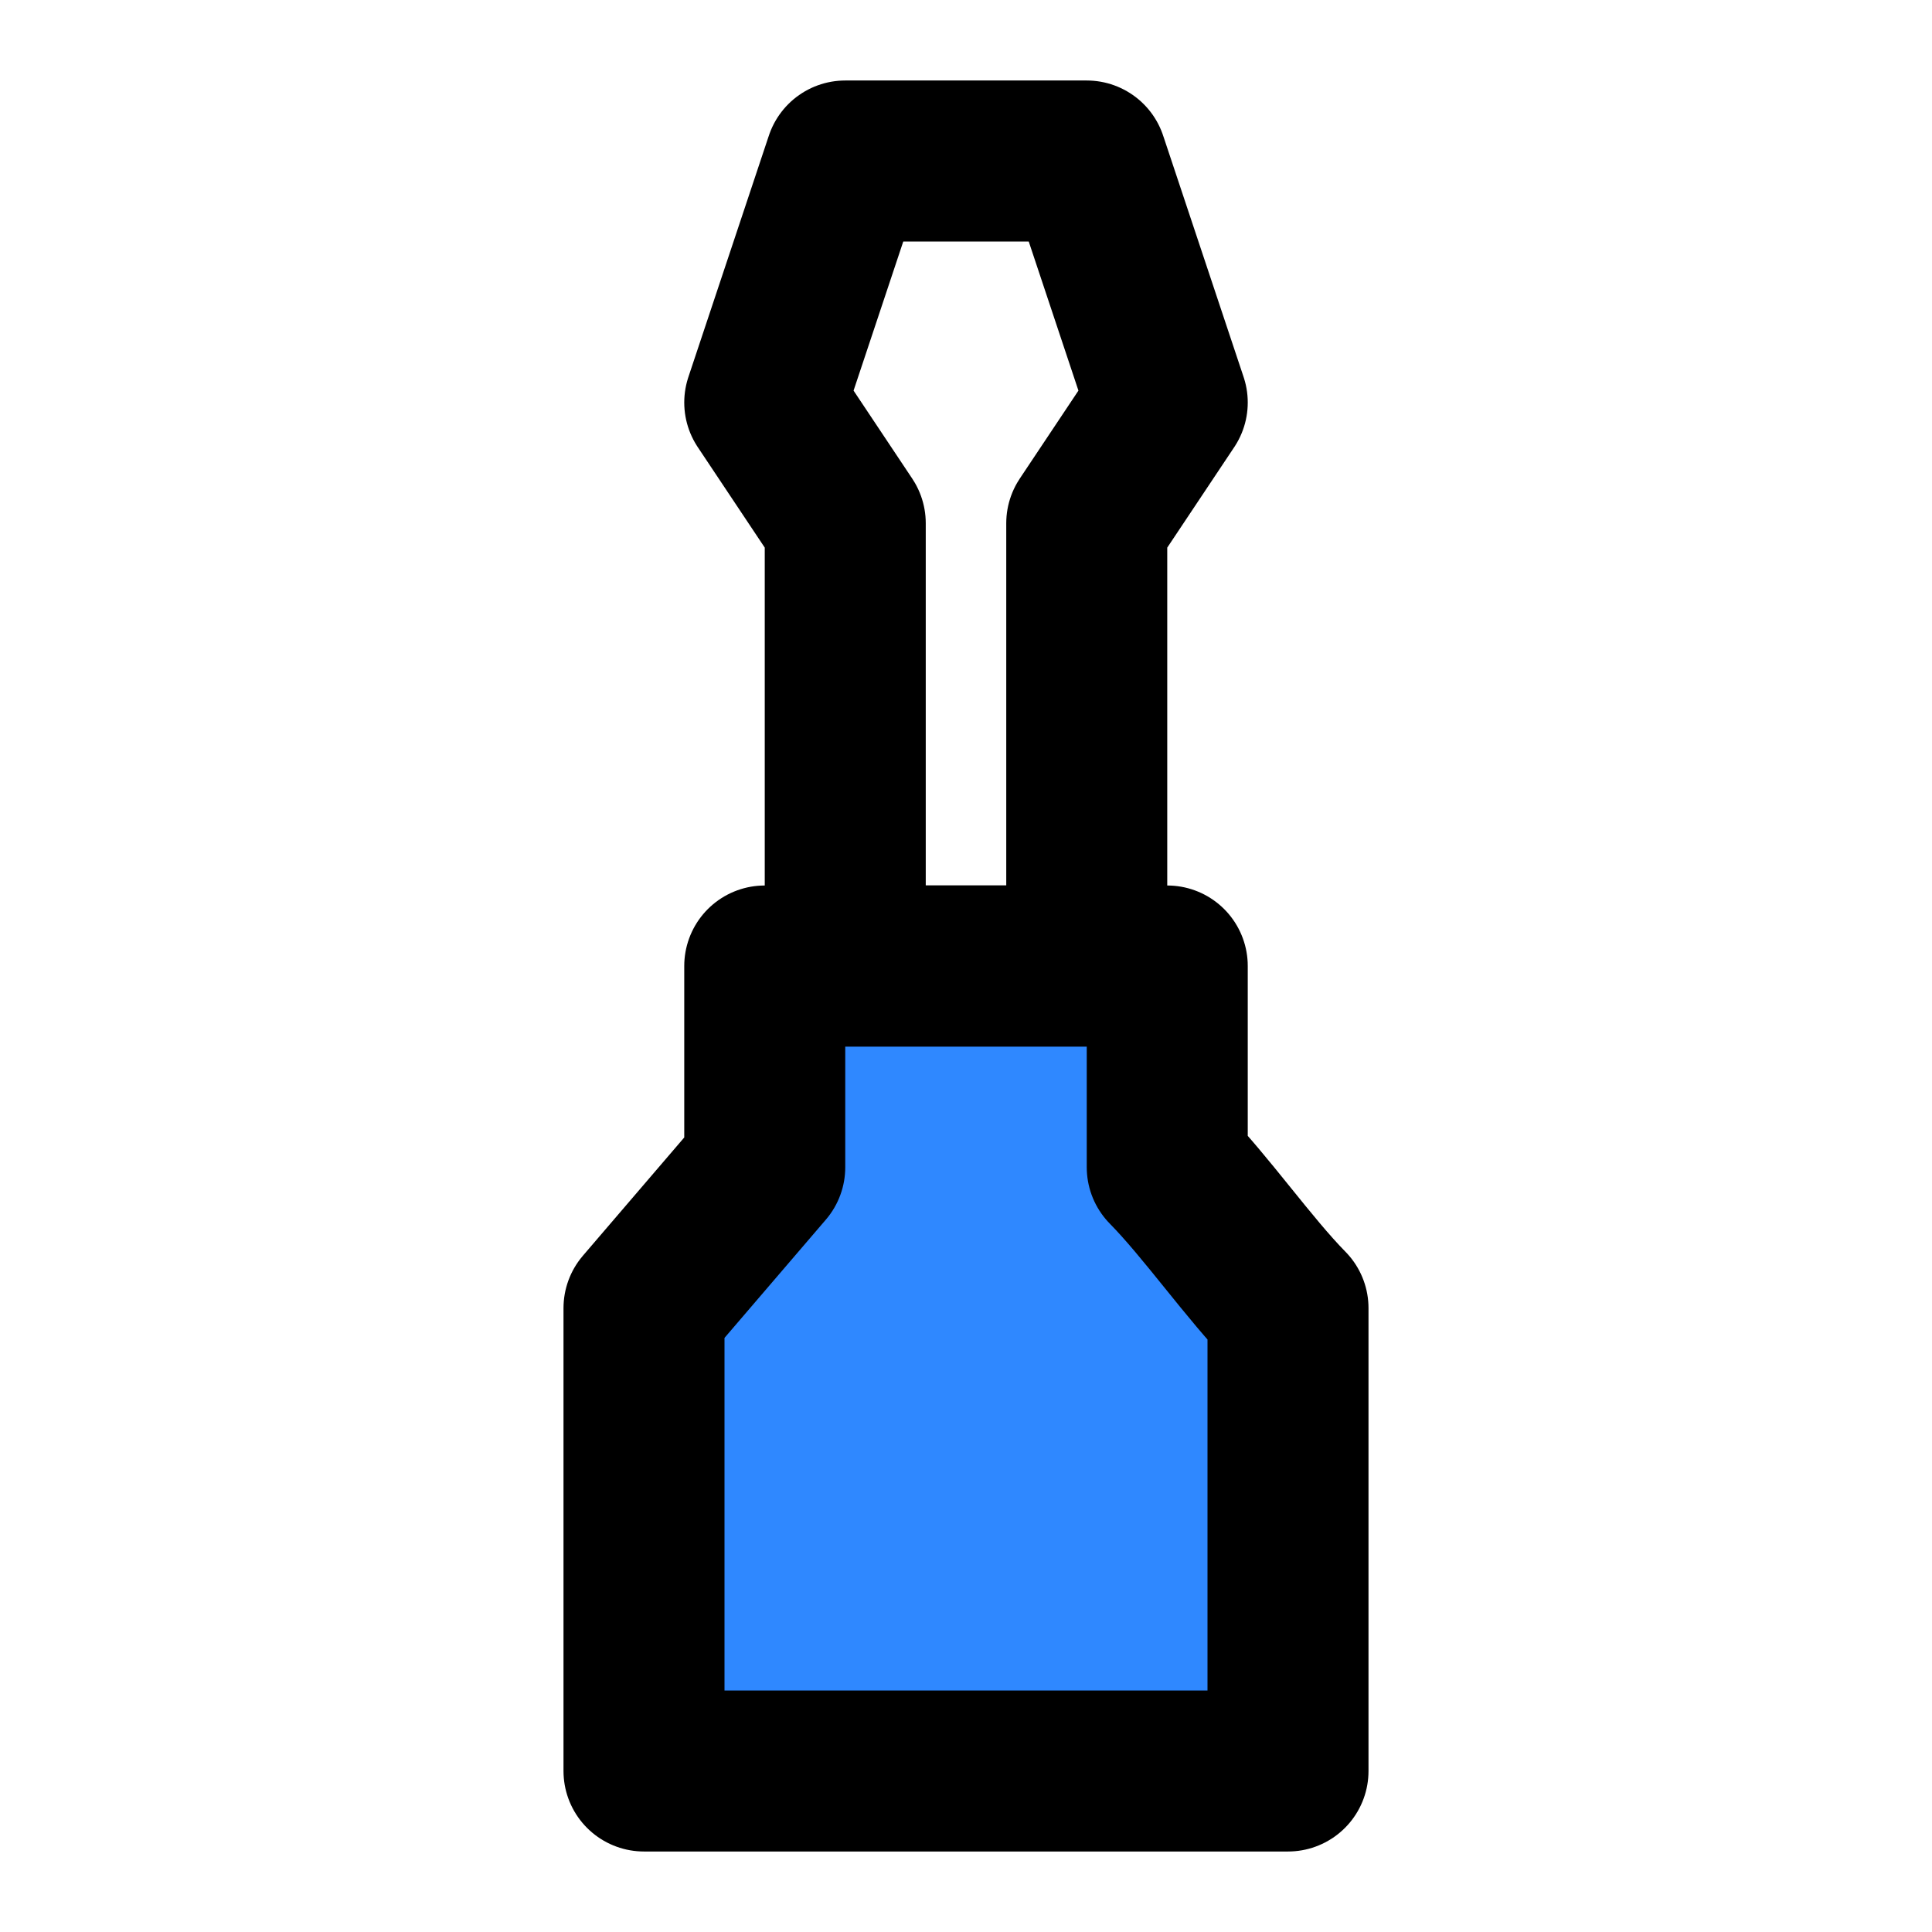 <svg width="48" height="48" viewBox="0 0 48 48" fill="none" xmlns="http://www.w3.org/2000/svg">
<path d="M19 24H29V29C29.961 29.976 31.039 31.524 32 32.5V44H16V32.5L19 29V24Z" fill="#2F88FF" stroke="black" stroke-width="4" stroke-linejoin="round"/>
<path d="M21 13V24H27V13L29 10L27 4H21L19 10L21 13Z" stroke="black" stroke-width="4" stroke-linecap="round" stroke-linejoin="round"/>
</svg>